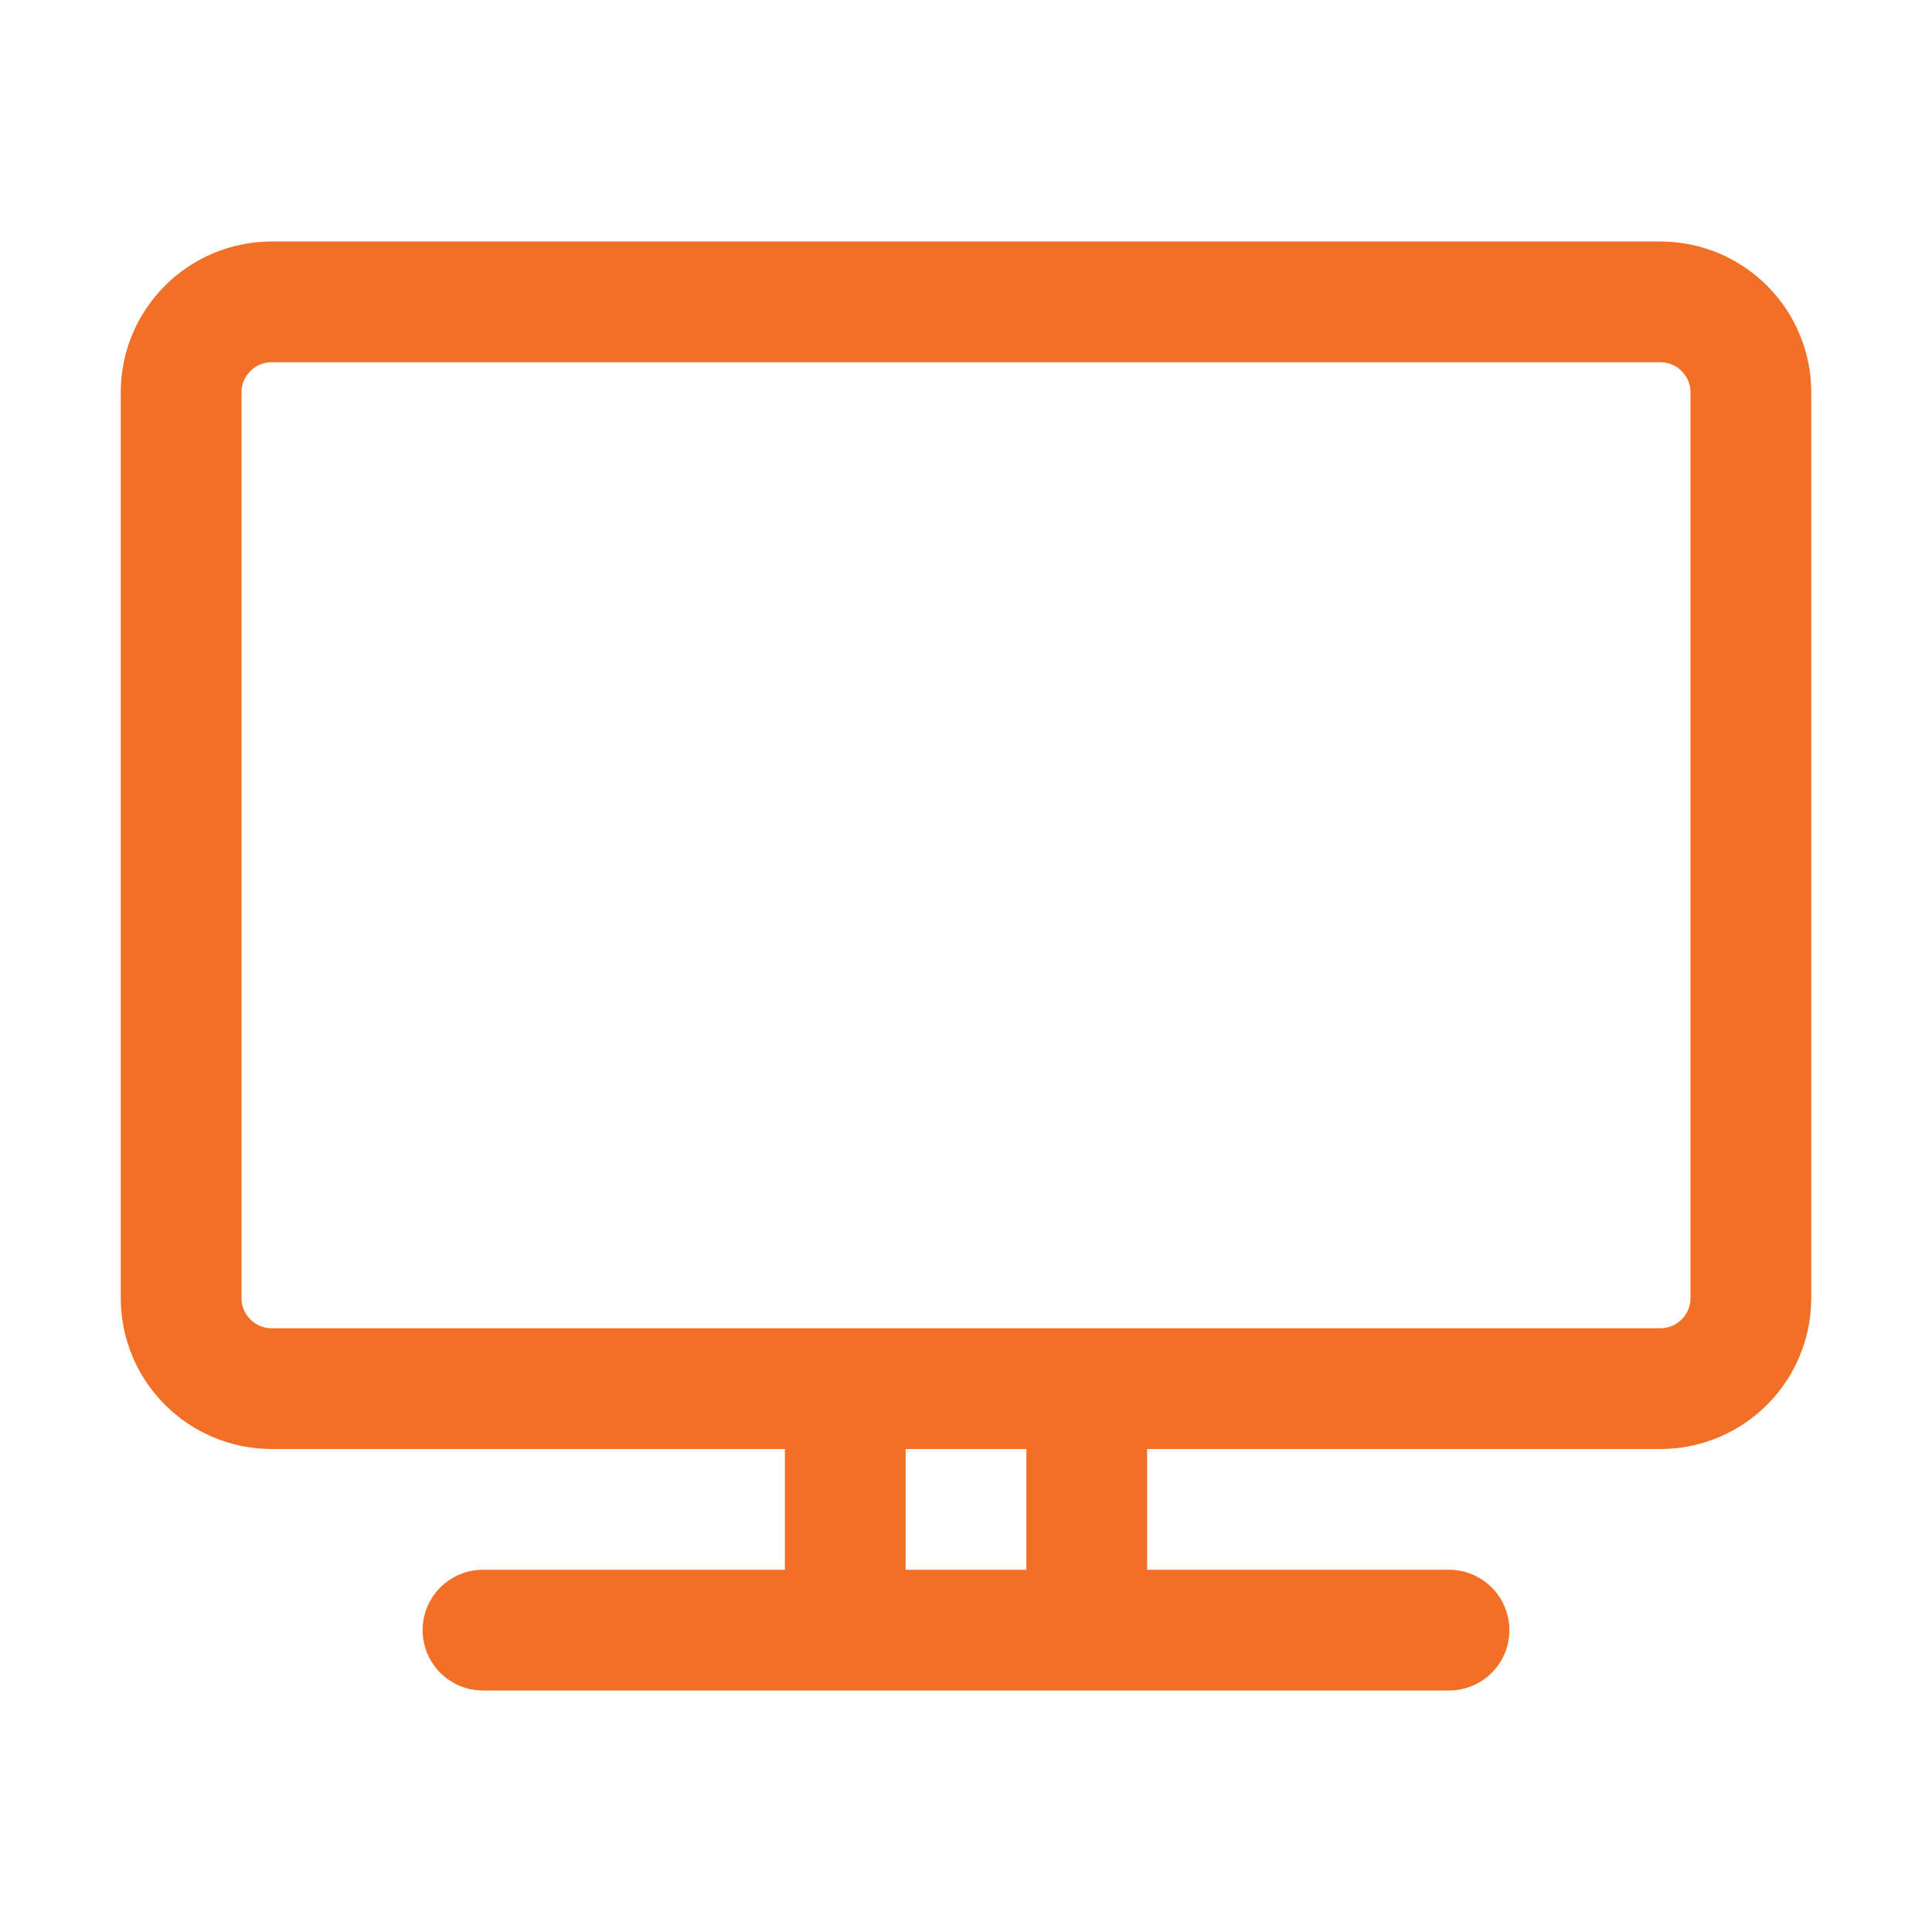 <svg xmlns="http://www.w3.org/2000/svg" viewBox="0 0 40 40" fill="none">
  <path stroke="#f26f26" stroke-linecap="round" stroke-linejoin="round" stroke-width="2.5" d="M10 33.75h20m-12.5-5v5m5-5v5m-16.875-5h28.75c1.035 0 1.875-.84 1.875-1.875V8.125c0-1.036-.84-1.875-1.875-1.875H5.625c-1.036 0-1.875.84-1.875 1.875v18.75c0 1.035.84 1.875 1.875 1.875z"/>
</svg>